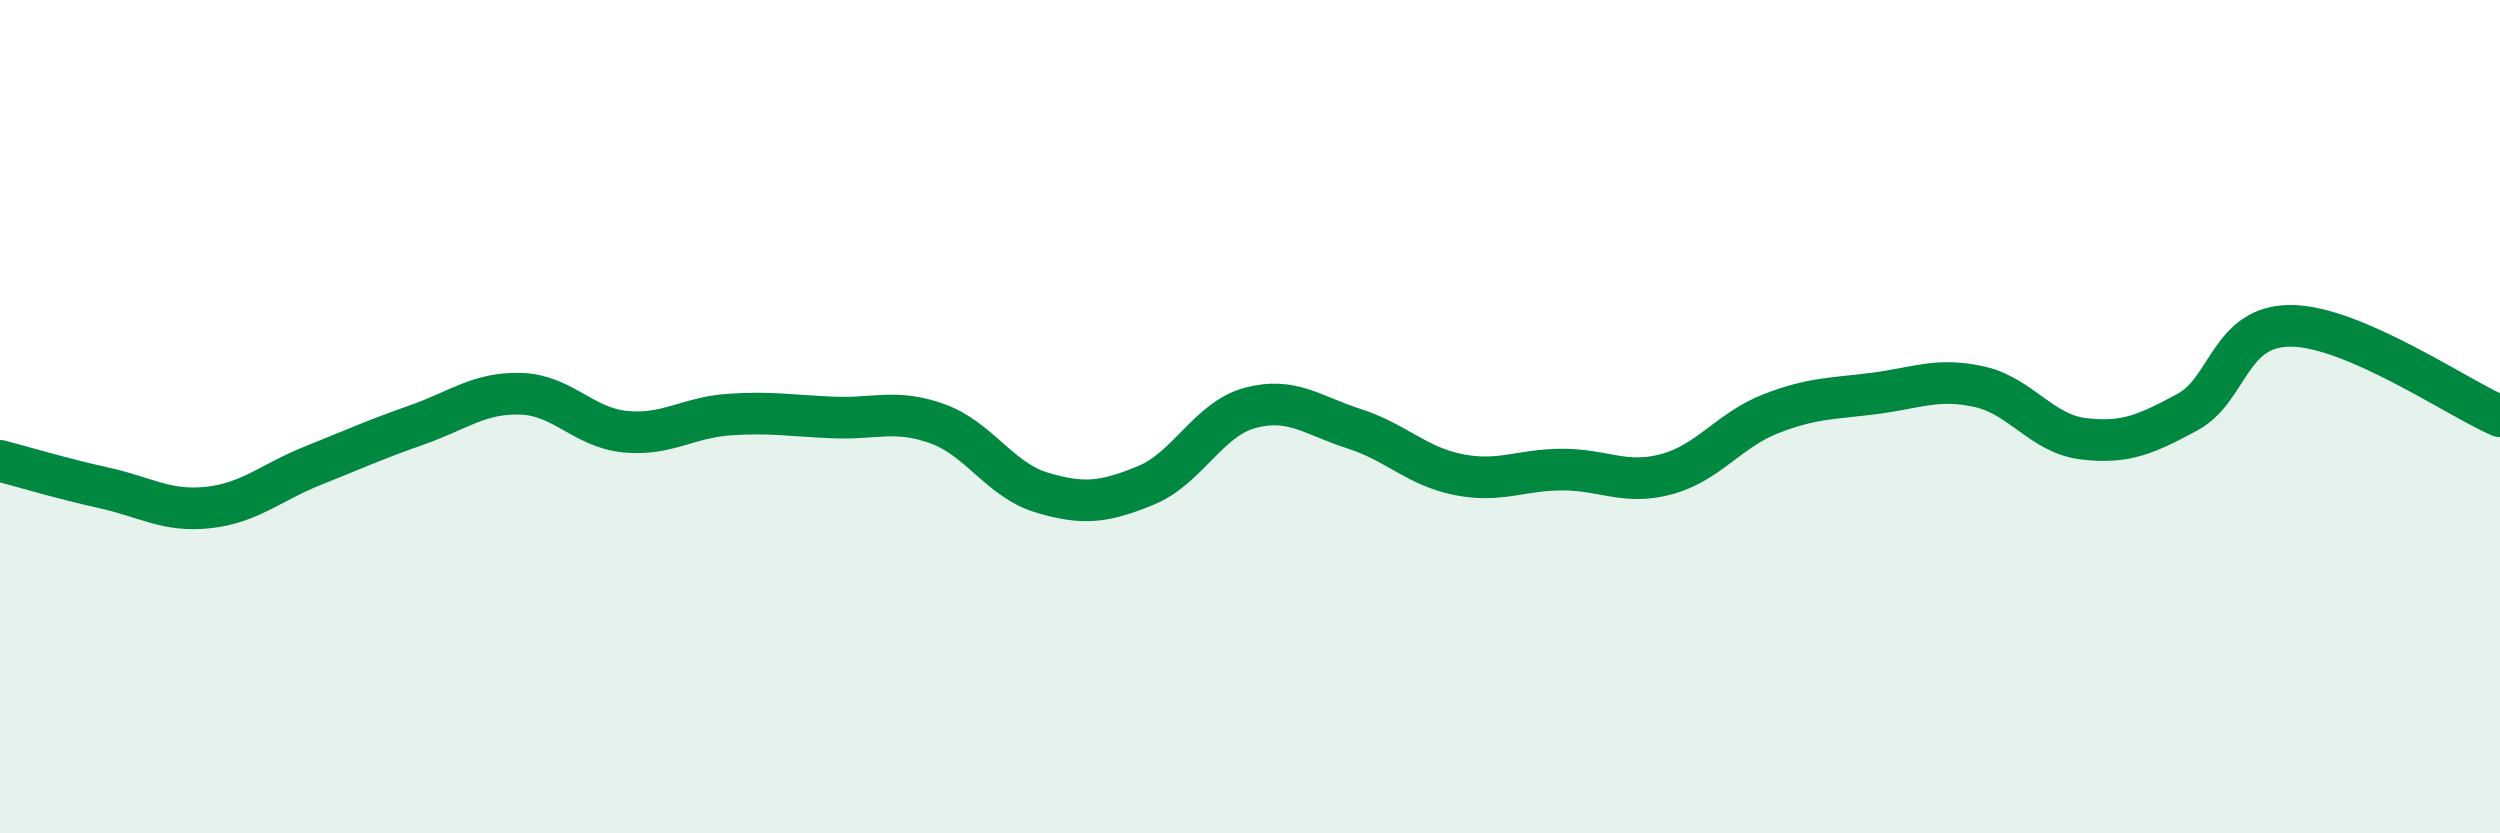 
    <svg width="60" height="20" viewBox="0 0 60 20" xmlns="http://www.w3.org/2000/svg">
      <path
        d="M 0,11.06 C 0.5,11.19 1.5,11.49 2.5,11.71 C 3.5,11.93 4,12.29 5,12.18 C 6,12.07 6.5,11.58 7.5,11.18 C 8.5,10.78 9,10.55 10,10.2 C 11,9.85 11.5,9.42 12.5,9.45 C 13.5,9.48 14,10.26 15,10.36 C 16,10.46 16.5,10.02 17.5,9.95 C 18.5,9.88 19,9.98 20,10.02 C 21,10.06 21.5,9.81 22.5,10.17 C 23.5,10.53 24,11.52 25,11.82 C 26,12.12 26.5,12.06 27.5,11.65 C 28.5,11.24 29,10.06 30,9.79 C 31,9.52 31.5,9.97 32.5,10.29 C 33.5,10.61 34,11.19 35,11.39 C 36,11.59 36.5,11.27 37.5,11.27 C 38.5,11.27 39,11.65 40,11.38 C 41,11.11 41.5,10.32 42.5,9.93 C 43.5,9.54 44,9.57 45,9.44 C 46,9.31 46.5,9.06 47.5,9.28 C 48.5,9.5 49,10.41 50,10.53 C 51,10.65 51.5,10.43 52.5,9.89 C 53.5,9.35 53.5,7.8 55,7.82 C 56.5,7.84 59,9.56 60,9.99L60 20L0 20Z"
        fill="#008740"
        opacity="0.1"
        stroke-linecap="round"
        stroke-linejoin="round"
      />
      <path
        d="M 0,11.06 C 0.5,11.19 1.5,11.49 2.5,11.71 C 3.5,11.93 4,12.29 5,12.18 C 6,12.07 6.5,11.58 7.5,11.18 C 8.5,10.78 9,10.55 10,10.2 C 11,9.85 11.5,9.42 12.5,9.45 C 13.5,9.48 14,10.26 15,10.36 C 16,10.46 16.5,10.02 17.5,9.95 C 18.5,9.88 19,9.98 20,10.02 C 21,10.06 21.5,9.81 22.5,10.17 C 23.5,10.53 24,11.52 25,11.82 C 26,12.12 26.5,12.06 27.5,11.65 C 28.5,11.24 29,10.06 30,9.79 C 31,9.52 31.5,9.97 32.5,10.29 C 33.5,10.61 34,11.19 35,11.39 C 36,11.59 36.5,11.27 37.5,11.27 C 38.5,11.27 39,11.65 40,11.38 C 41,11.11 41.5,10.32 42.5,9.93 C 43.5,9.54 44,9.57 45,9.44 C 46,9.31 46.5,9.06 47.5,9.28 C 48.5,9.5 49,10.41 50,10.53 C 51,10.65 51.5,10.43 52.5,9.89 C 53.5,9.35 53.5,7.8 55,7.82 C 56.5,7.84 59,9.56 60,9.99"
        stroke="#008740"
        stroke-width="1"
        fill="none"
        stroke-linecap="round"
        stroke-linejoin="round"
      />
    </svg>
  